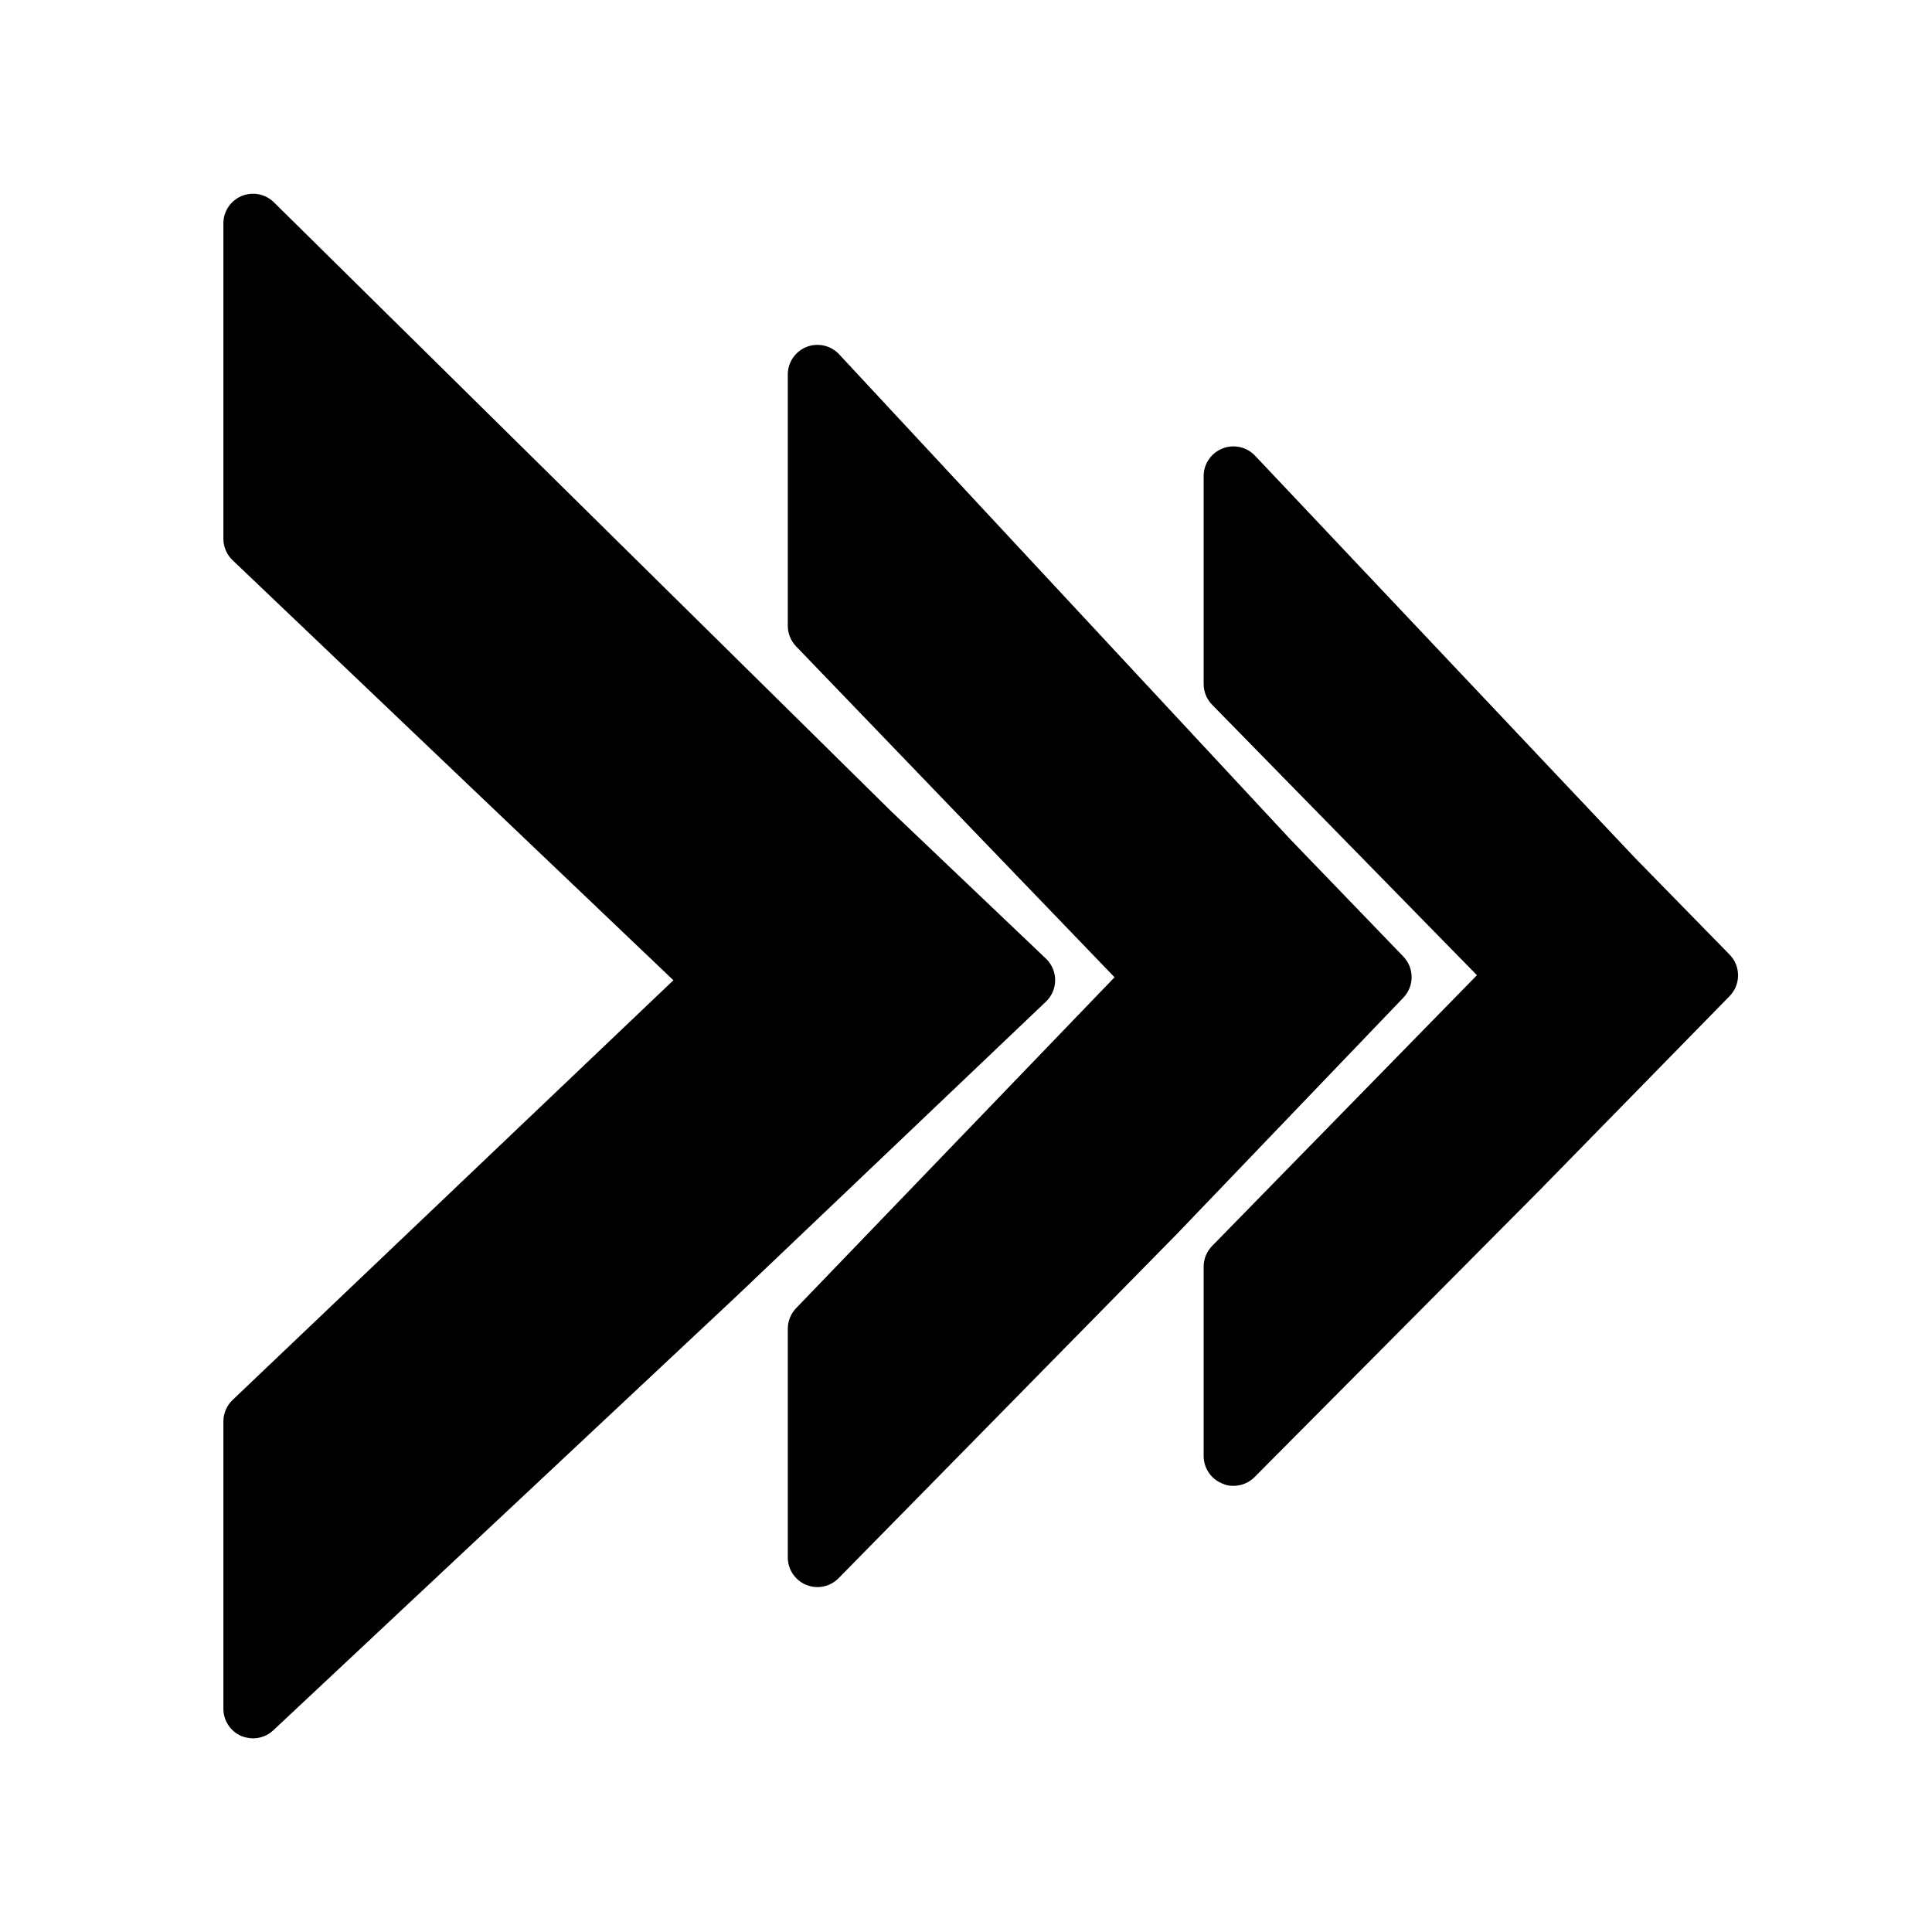 <?xml version="1.0" encoding="UTF-8"?>
<!-- Uploaded to: ICON Repo, www.svgrepo.com, Generator: ICON Repo Mixer Tools -->
<svg fill="#000000" width="800px" height="800px" version="1.1" viewBox="144 144 512 512" xmlns="http://www.w3.org/2000/svg">
 <g>
  <path d="m602.39 397.01c2.949 3.051 2.949 7.891 0 10.941l-50.383 51.484-75.57 76.043h0.004c-1.488 1.473-3.5 2.293-5.59 2.281-1.035 0.027-2.059-0.188-2.992-0.629-2.941-1.207-4.863-4.062-4.879-7.242v-50.223c0.008-2.066 0.828-4.043 2.281-5.512l70.141-71.715-70.141-71.637v0.004c-1.453-1.469-2.273-3.445-2.281-5.512v-55.105c-0.004-3.227 1.961-6.125 4.957-7.32 3-1.207 6.438-0.461 8.66 1.891l100.76 106.66z"/>
  <path d="m366.39 237.91 119.66 128.63 29.836 30.938h-0.004c2.949 3.051 2.949 7.891 0 10.941l-59.828 62.426-89.82 91.395c-1.473 1.5-3.484 2.352-5.59 2.359-4.348 0-7.871-3.523-7.871-7.871v-60.613c0.008-2.027 0.797-3.973 2.203-5.434l84.391-87.695-84.391-87.691c-1.422-1.48-2.215-3.457-2.203-5.512v-66.52c-0.004-3.227 1.965-6.125 4.961-7.32 3.016-1.191 6.453-0.41 8.66 1.969z"/>
  <path d="m203.2 596.8v-76.125c0.008-2.141 0.887-4.188 2.438-5.668l116.82-111.23-116.82-111.31c-1.57-1.496-2.453-3.574-2.438-5.746v-83.52c0-3.16 1.891-6.012 4.801-7.242 2.93-1.234 6.316-0.582 8.582 1.652l163.74 161.54 40.855 38.887c1.562 1.484 2.449 3.547 2.449 5.707 0 2.156-0.887 4.219-2.449 5.707l-81.867 77.934-122.89 115.17c-1.449 1.359-3.363 2.117-5.352 2.125-1.078-0.02-2.144-0.234-3.148-0.629-2.879-1.258-4.734-4.106-4.723-7.242z"/>
 </g>
</svg>